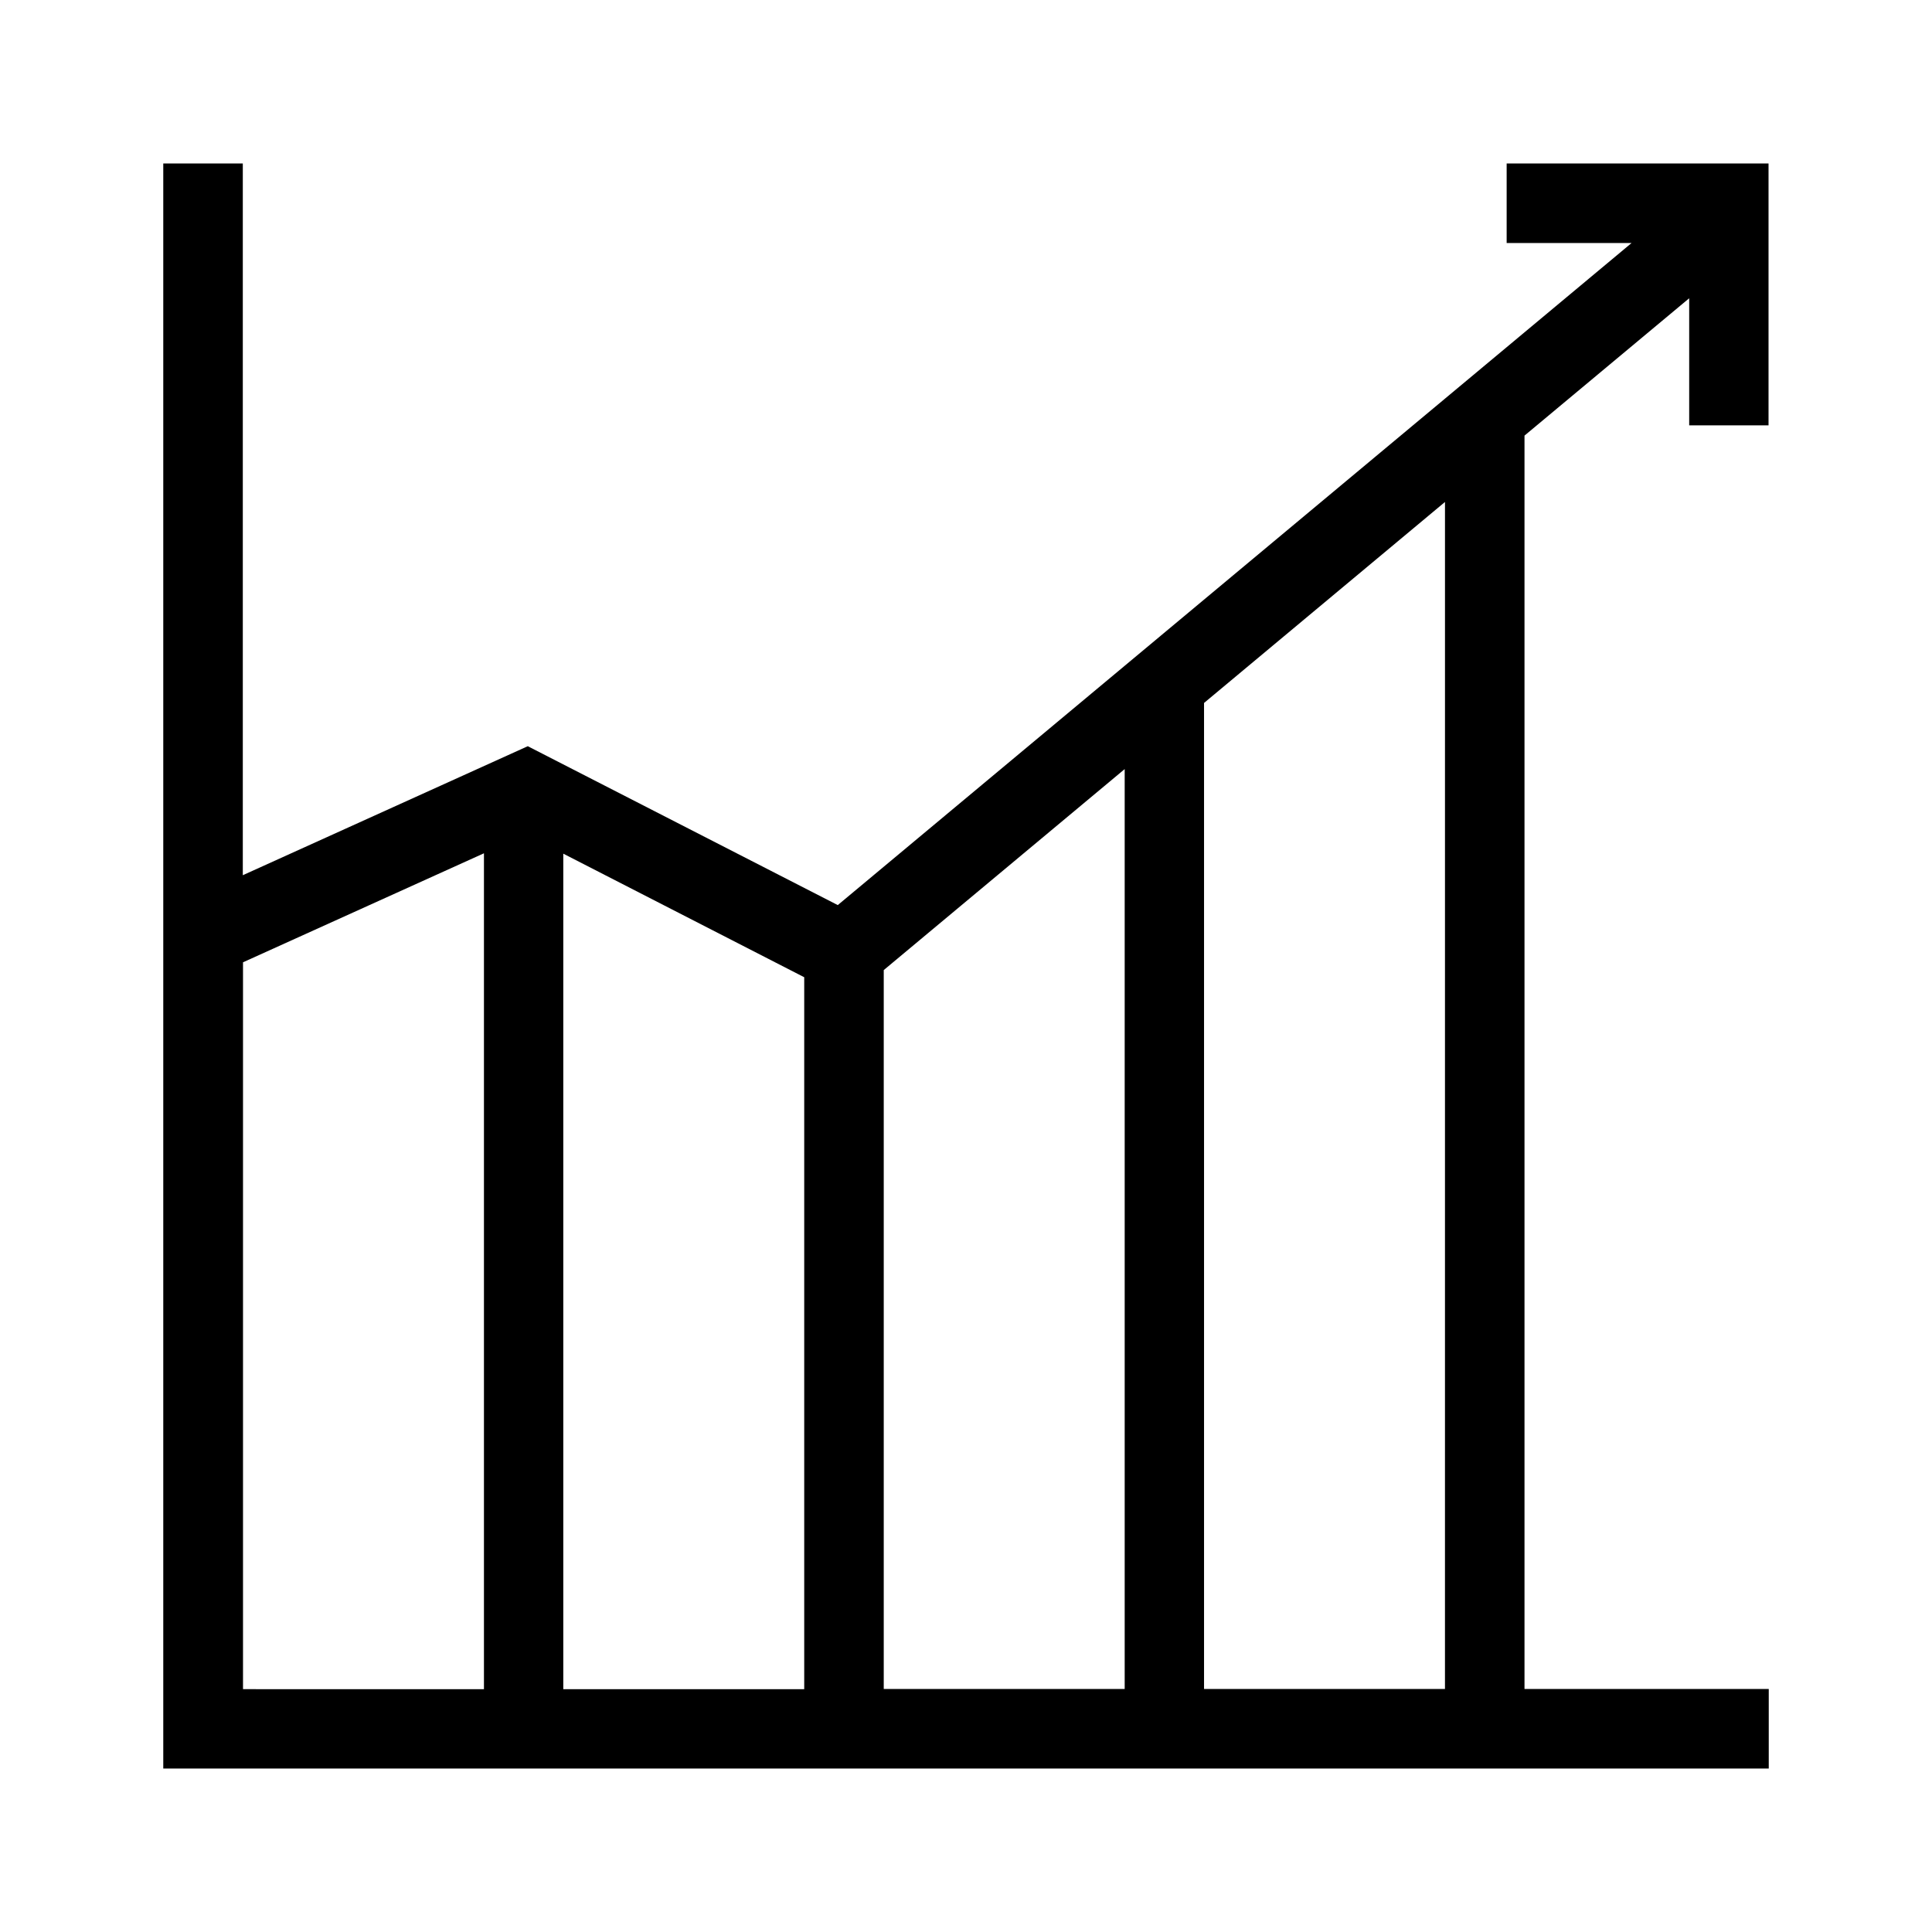 <?xml version="1.0" encoding="UTF-8"?>
<!-- Uploaded to: ICON Repo, www.svgrepo.com, Generator: ICON Repo Mixer Tools -->
<svg fill="#000000" width="800px" height="800px" version="1.1" viewBox="144 144 512 512" xmlns="http://www.w3.org/2000/svg">
 <path d="m612.68 256.72v-69.402h-69.402v21.078h33.109l-210.37 175.46-82.152-42.105-75.52 34.188v-188.62h-21.078v425.36h425.47v-21.078h-64.73v-332.16l43.645-36.398v33.672zm-404.28 334.88v-192.58l63.852-28.891v221.52l-63.852-0.004zm84.875 0v-221.37l63.852 32.746v188.67h-63.852zm84.926 0v-190.52l63.852-53.262v243.78zm148.73 0h-63.848v-261.31l63.852-53.262z"/>
</svg>